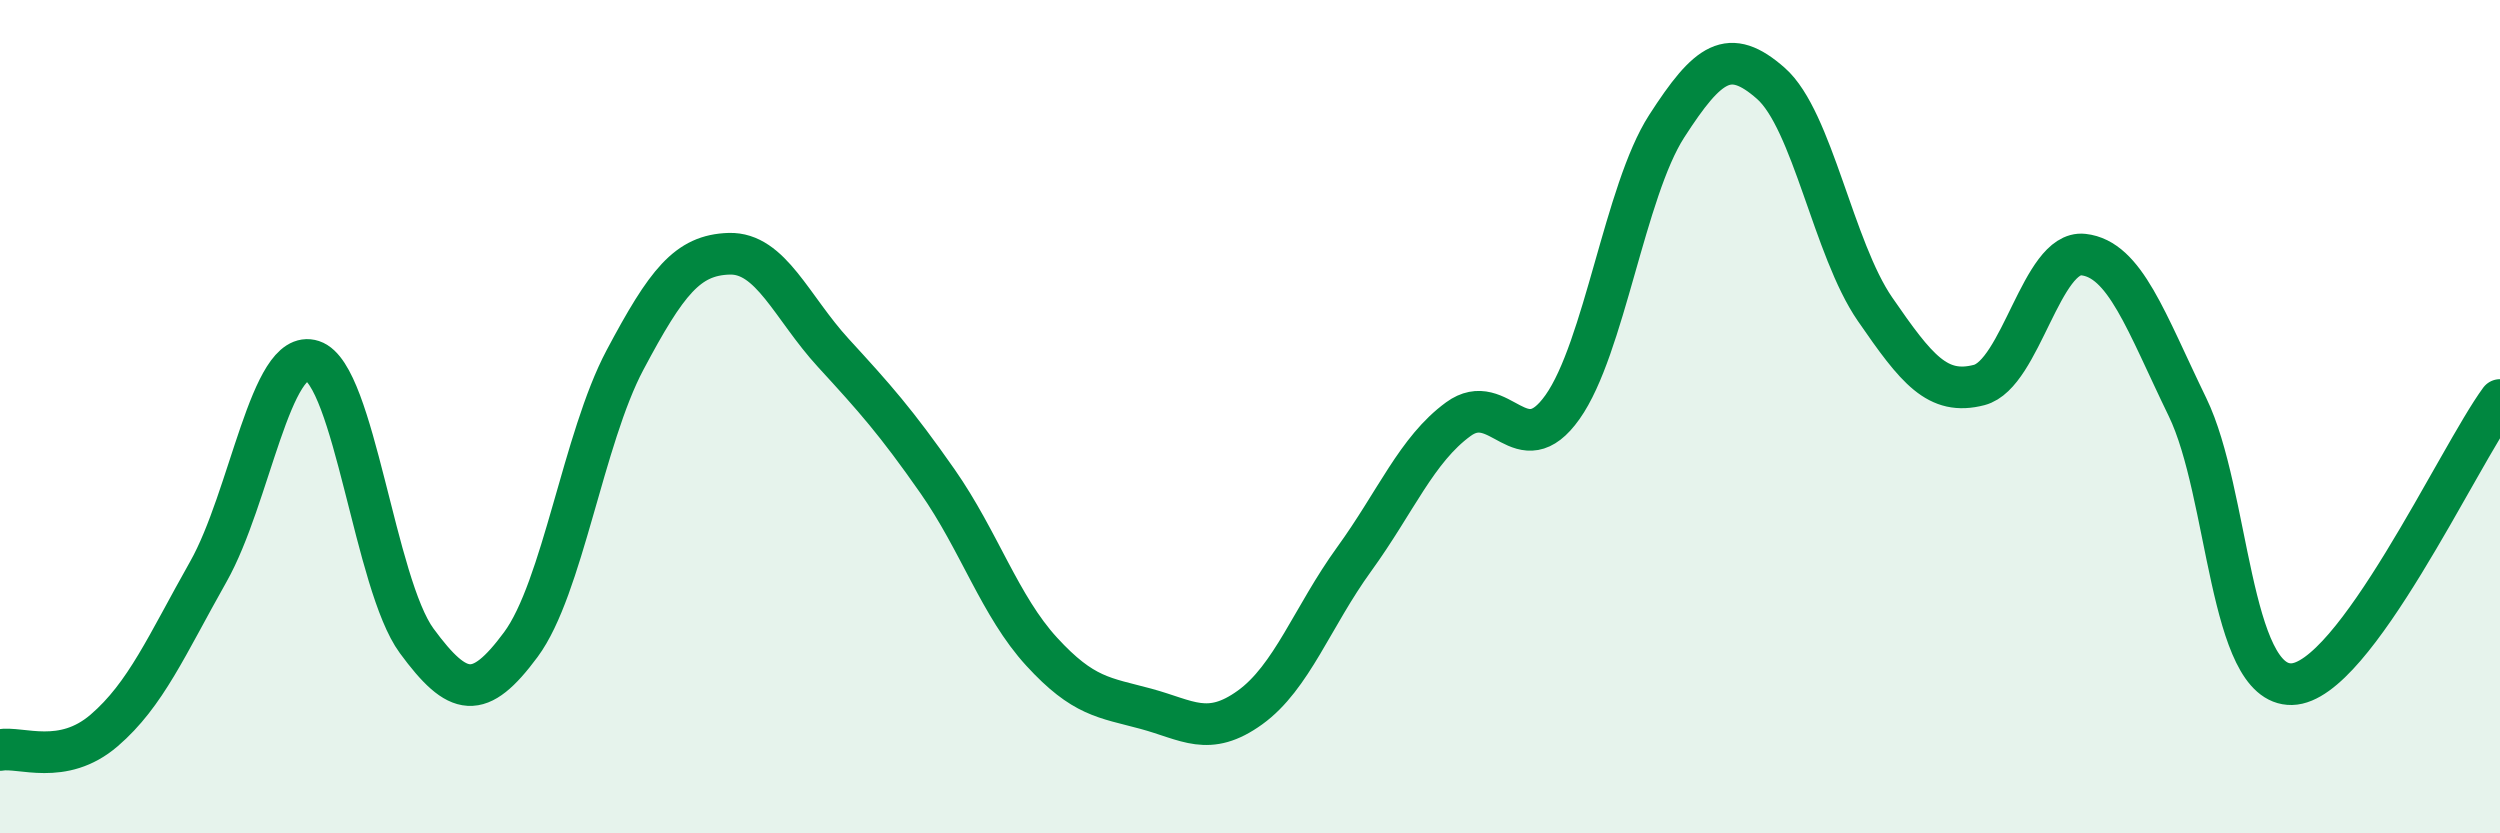 
    <svg width="60" height="20" viewBox="0 0 60 20" xmlns="http://www.w3.org/2000/svg">
      <path
        d="M 0,18 C 0.5,17.91 1.5,18.39 2.5,17.53 C 3.5,16.67 4,15.49 5,13.72 C 6,11.95 6.5,8.33 7.5,8.66 C 8.5,8.99 9,14.02 10,15.38 C 11,16.74 11.5,16.82 12.5,15.47 C 13.5,14.12 14,10.52 15,8.64 C 16,6.76 16.5,6.12 17.5,6.09 C 18.5,6.06 19,7.38 20,8.47 C 21,9.56 21.5,10.12 22.5,11.55 C 23.5,12.98 24,14.55 25,15.64 C 26,16.73 26.5,16.74 27.5,17.01 C 28.5,17.28 29,17.7 30,16.98 C 31,16.26 31.5,14.8 32.5,13.42 C 33.5,12.04 34,10.79 35,10.06 C 36,9.33 36.5,11.18 37.5,9.77 C 38.5,8.36 39,4.58 40,3.03 C 41,1.48 41.5,1.12 42.5,2 C 43.5,2.88 44,5.97 45,7.42 C 46,8.87 46.5,9.5 47.5,9.24 C 48.5,8.98 49,6 50,6.11 C 51,6.22 51.5,7.71 52.5,9.77 C 53.5,11.83 53.5,16.45 55,16.42 C 56.5,16.39 59,10.96 60,9.6L60 20L0 20Z"
        fill="#008740"
        opacity="0.1"
        stroke-linecap="round"
        stroke-linejoin="round"
      />
      <path
        d="M 0,18 C 0.5,17.91 1.5,18.39 2.5,17.53 C 3.5,16.67 4,15.49 5,13.72 C 6,11.95 6.5,8.33 7.5,8.66 C 8.5,8.99 9,14.02 10,15.38 C 11,16.74 11.5,16.82 12.5,15.47 C 13.5,14.12 14,10.52 15,8.64 C 16,6.76 16.5,6.12 17.5,6.09 C 18.5,6.06 19,7.38 20,8.47 C 21,9.56 21.5,10.12 22.5,11.55 C 23.5,12.98 24,14.55 25,15.64 C 26,16.73 26.5,16.74 27.5,17.01 C 28.5,17.28 29,17.7 30,16.98 C 31,16.26 31.5,14.8 32.5,13.42 C 33.5,12.04 34,10.79 35,10.06 C 36,9.33 36.5,11.18 37.5,9.77 C 38.5,8.36 39,4.58 40,3.03 C 41,1.48 41.5,1.12 42.5,2 C 43.5,2.88 44,5.97 45,7.42 C 46,8.87 46.5,9.5 47.5,9.24 C 48.5,8.98 49,6 50,6.11 C 51,6.22 51.5,7.71 52.5,9.77 C 53.5,11.83 53.5,16.45 55,16.42 C 56.5,16.39 59,10.96 60,9.6"
        stroke="#008740"
        stroke-width="1"
        fill="none"
        stroke-linecap="round"
        stroke-linejoin="round"
      />
    </svg>
  